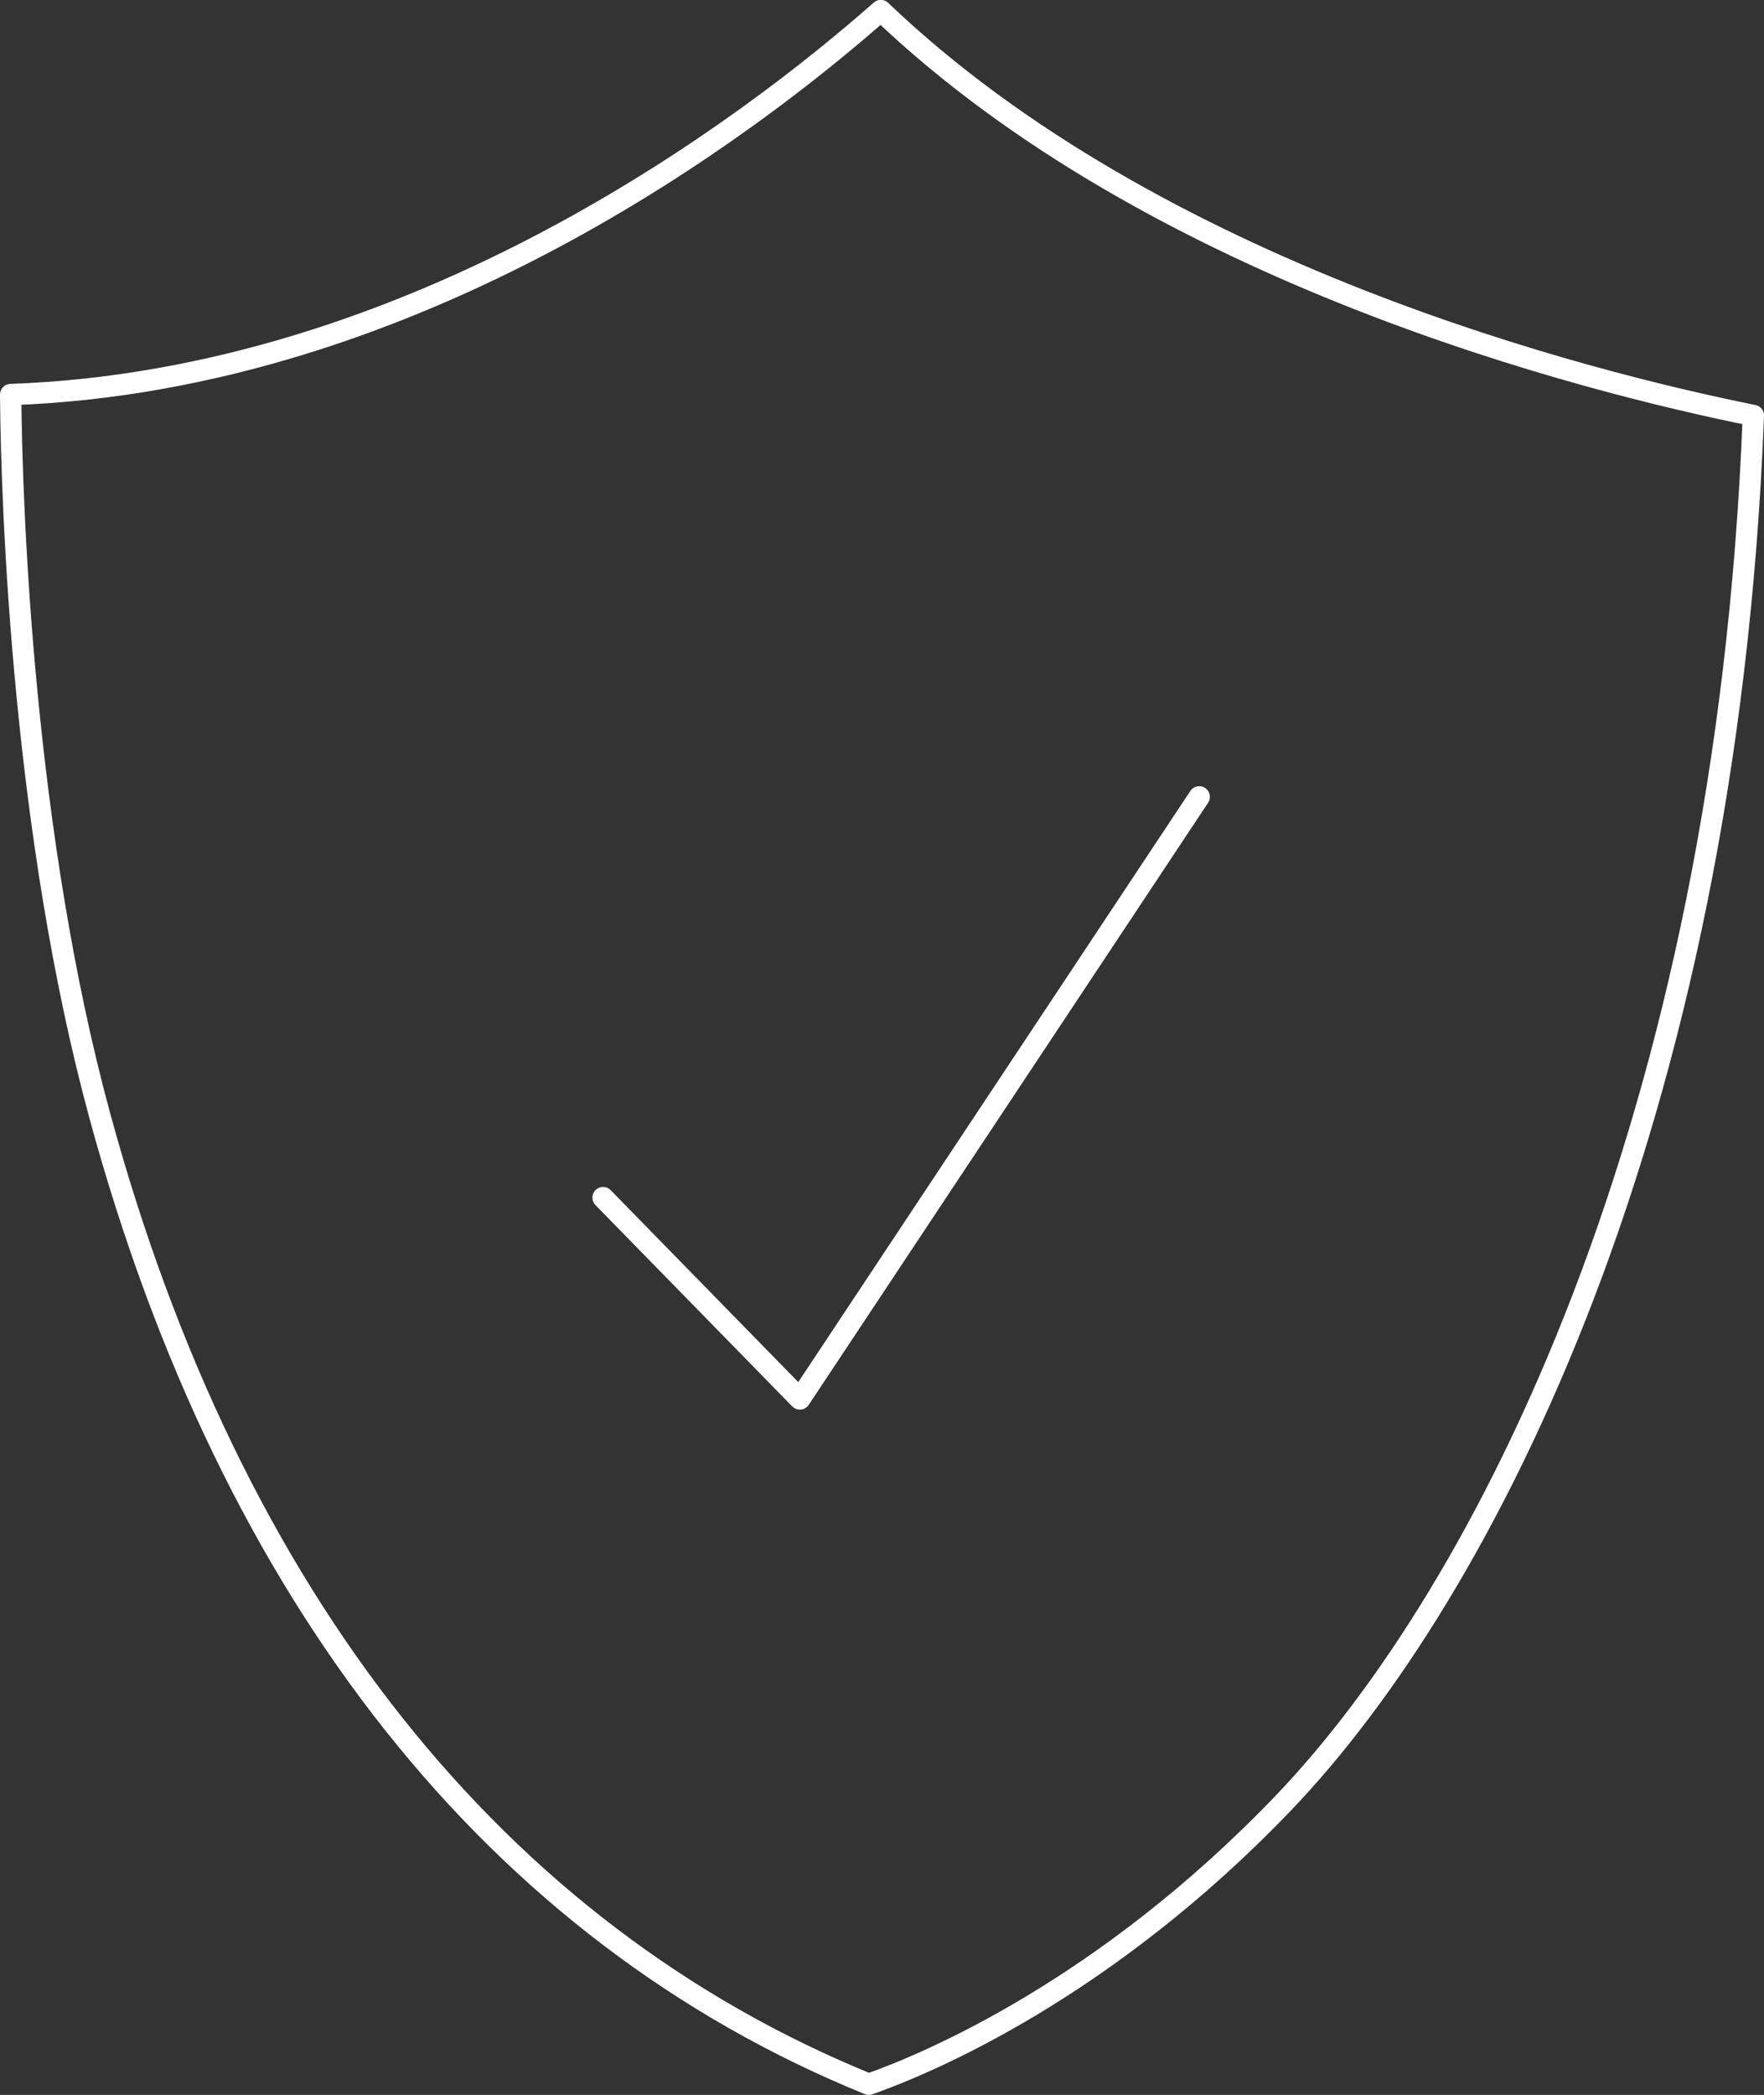 <svg xmlns="http://www.w3.org/2000/svg" width="82.801" height="98.297" viewBox="0 0 82.801 98.297">
  <rect x="0" y="0" width="82.801" height="98.297" fill="#333333" stroke="none"/>
  <g id="integrity-action" transform="translate(-1353.249 -402.644)">
    <g id="Group_8973" data-name="Group 8973" transform="translate(1353.749 403.144)">
      <path id="Path_8862" data-name="Path 8862" d="M1413.487,504.247c-8.347,8.712-16.617,12.19-19.456,13.194-17.471-7.1-29.943-22.8-36.108-45.484-3.55-13.058-4.129-28.194-4.174-33.8,19.114-.671,34.787-12.676,40.845-18.018,12.928,12.363,33.193,17.437,40.957,19C1434.269,472.337,1422.932,494.388,1413.487,504.247Z" transform="translate(-1353.749 -420.144)" fill="none" stroke="#fff" stroke-linejoin="round" stroke-width="1"/>
      <path id="Path_8863" data-name="Path 8863" d="M1369.118,459.337l9.237,9.447,18.746-28.252" transform="translate(-1341.31 -403.642)" fill="none" stroke="#fff" stroke-linecap="round" stroke-linejoin="round" stroke-width="1"/>
    </g>
  </g>
</svg>
